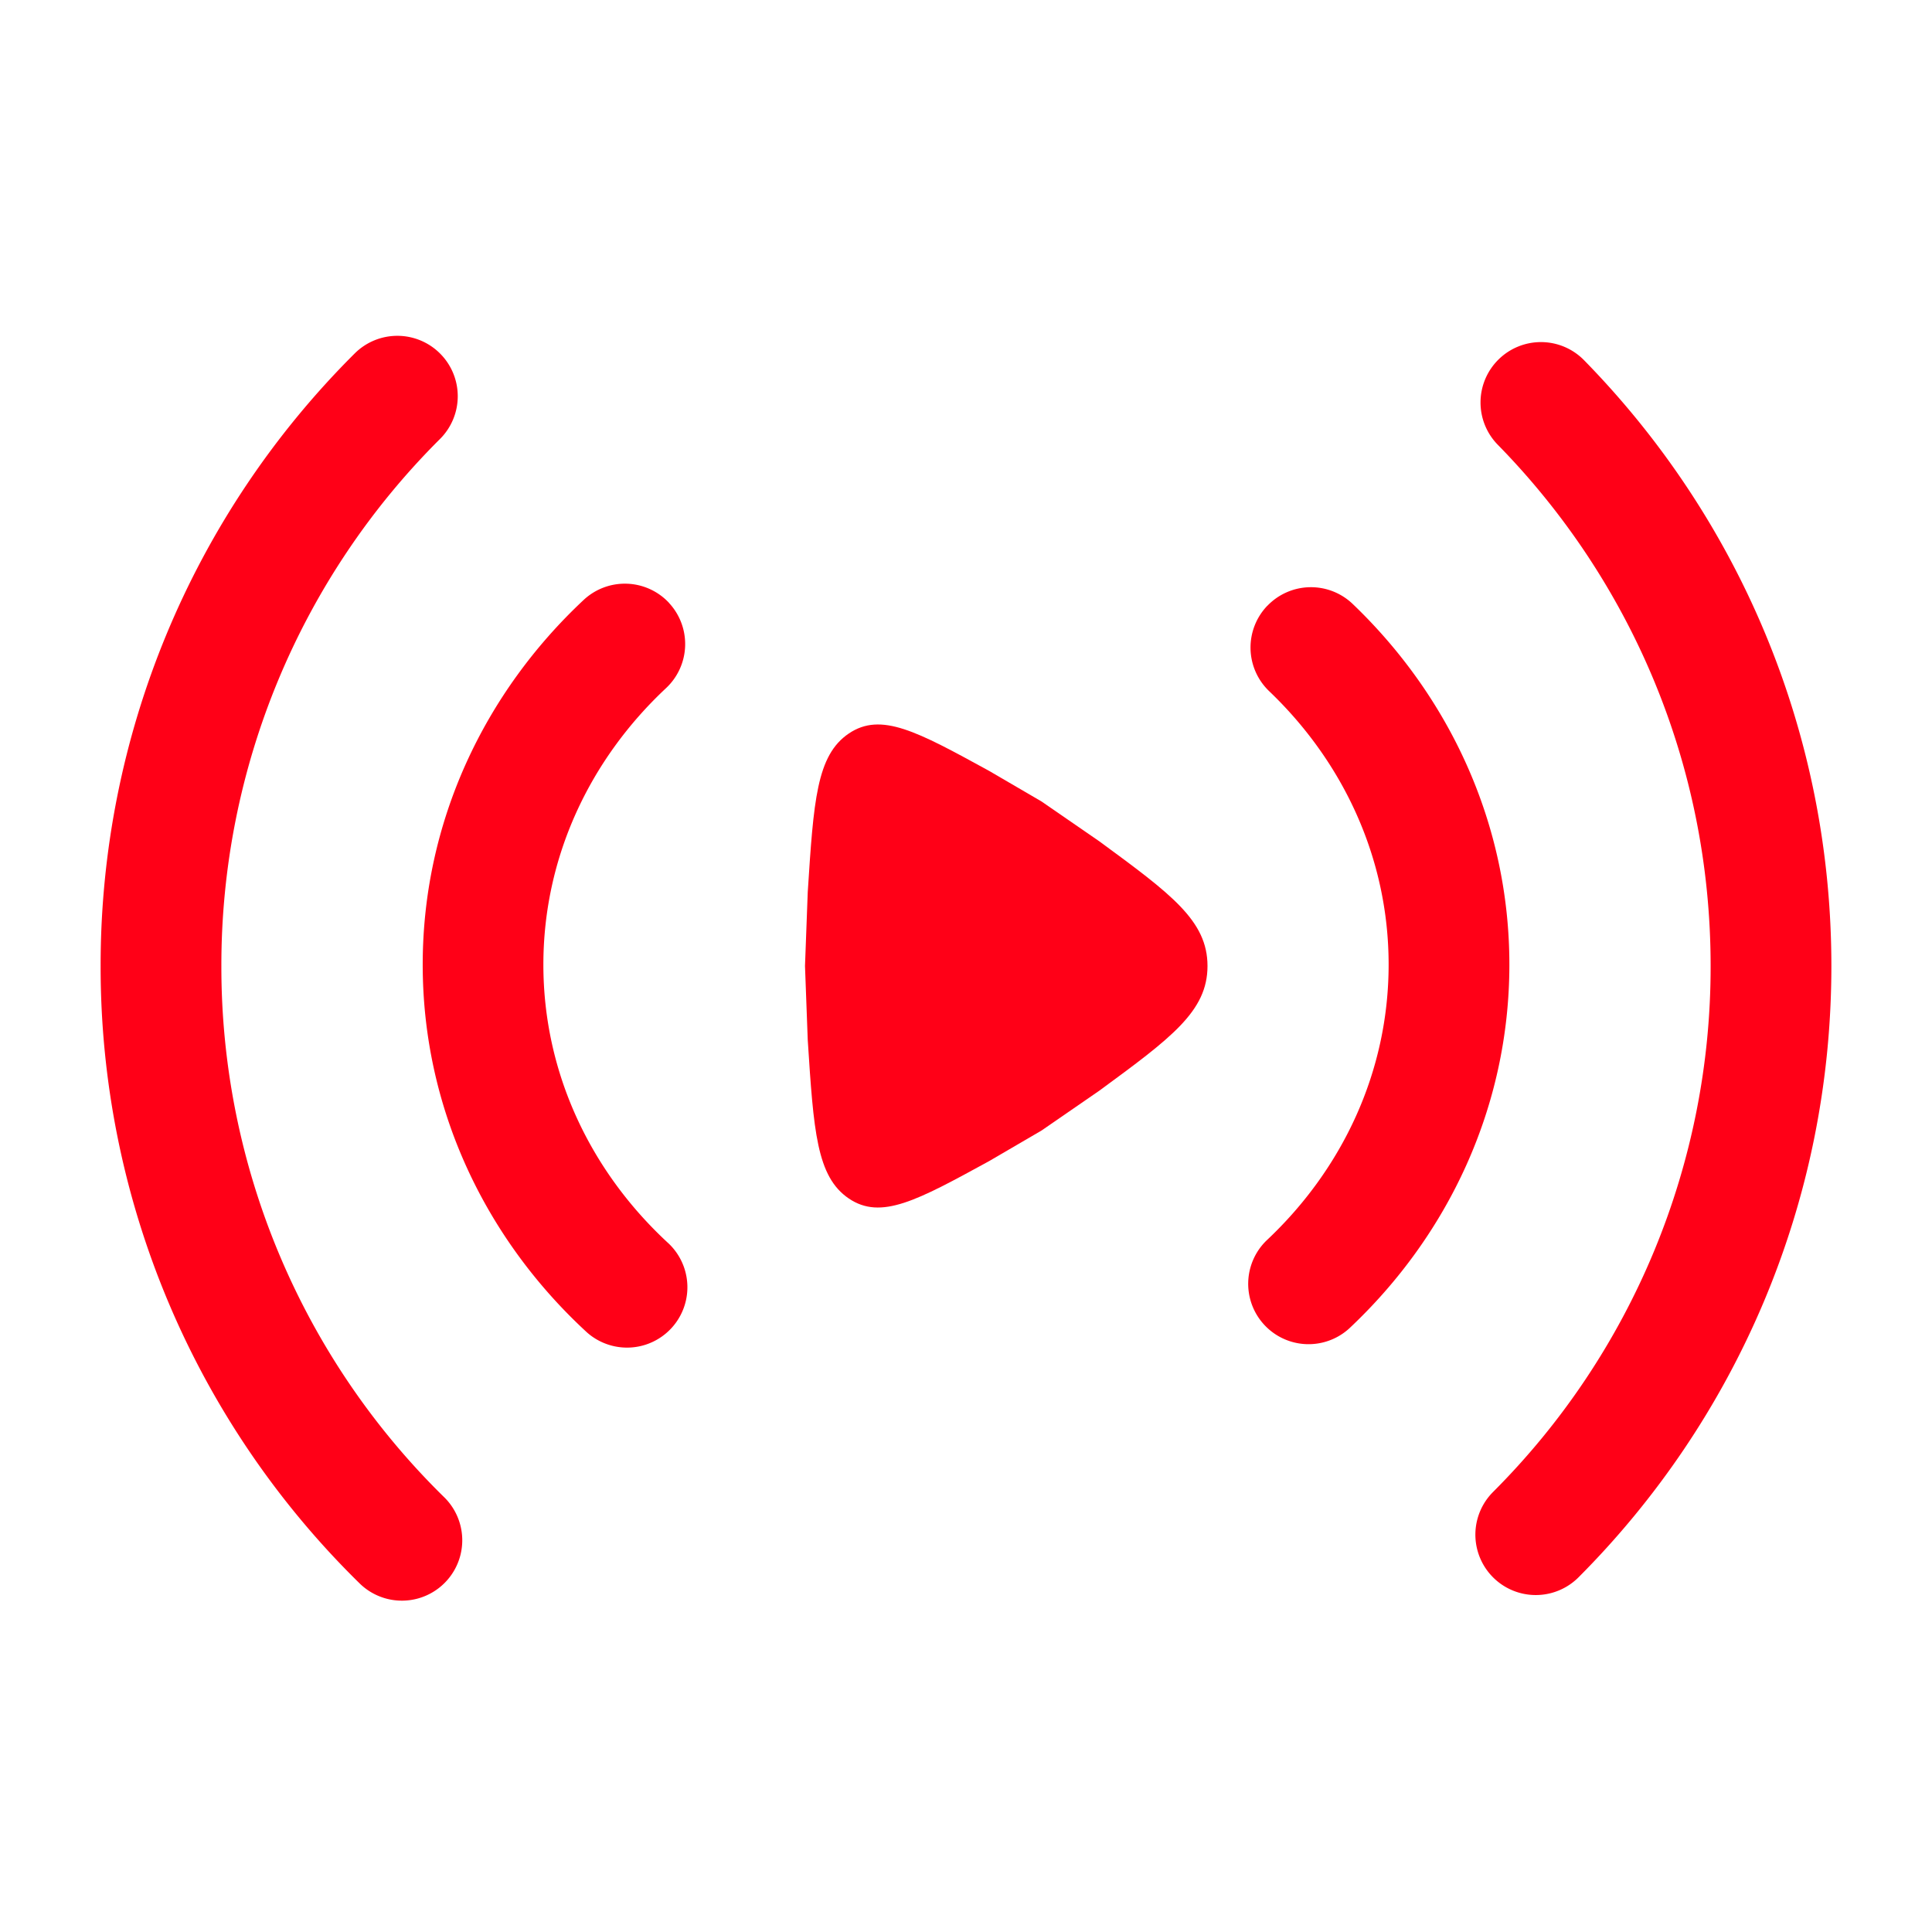 <svg xmlns="http://www.w3.org/2000/svg" width="64" height="64" viewBox="0 0 24 24" fill="#ff0017" xmlns:v="https://vecta.io/nano"><path fill-rule="evenodd" d="M5.467 4.392a.75.75 0 0 1-.001 1.061A9.22 9.22 0 0 0 2.75 12a9.22 9.22 0 0 0 2.775 6.606.75.75 0 0 1-1.05 1.071A10.72 10.72 0 0 1 1.25 12a10.72 10.72 0 0 1 3.156-7.609.75.75 0 0 1 1.061.001zm13.15.072a.75.75 0 0 1 1.061.011C21.577 6.413 22.75 9.07 22.75 12c0 2.964-1.201 5.65-3.141 7.594a.75.75 0 0 1-1.062-1.06A9.22 9.22 0 0 0 21.25 12c0-2.521-1.008-4.806-2.644-6.475a.75.75 0 0 1 .011-1.061zM8.309 7.488a.75.75 0 0 1-.035 1.06c-.949.888-1.524 2.103-1.524 3.435 0 1.348.589 2.575 1.558 3.466a.75.75 0 0 1-1.015 1.104c-1.253-1.152-2.042-2.77-2.042-4.57 0-1.779.771-3.381 1.999-4.53a.75.75 0 0 1 1.06.035zm7.434.038a.75.75 0 0 1 1.06-.024c1.197 1.145 1.947 2.727 1.947 4.48 0 1.775-.767 3.373-1.99 4.521a.75.75 0 0 1-1.027-1.093c.945-.887 1.517-2.099 1.517-3.428 0-1.313-.559-2.512-1.484-3.396a.75.75 0 0 1-.024-1.06z"/><path d="M13.656 10.451C14.552 11.109 15 11.438 15 12s-.448.891-1.344 1.549l-.718.495-.653.381c-.894.489-1.341.734-1.741.463s-.437-.838-.51-1.971L10 12l.034-.917c.073-1.134.109-1.7.51-1.971s.848-.026 1.741.463l.653.381.718.495z"/></svg>